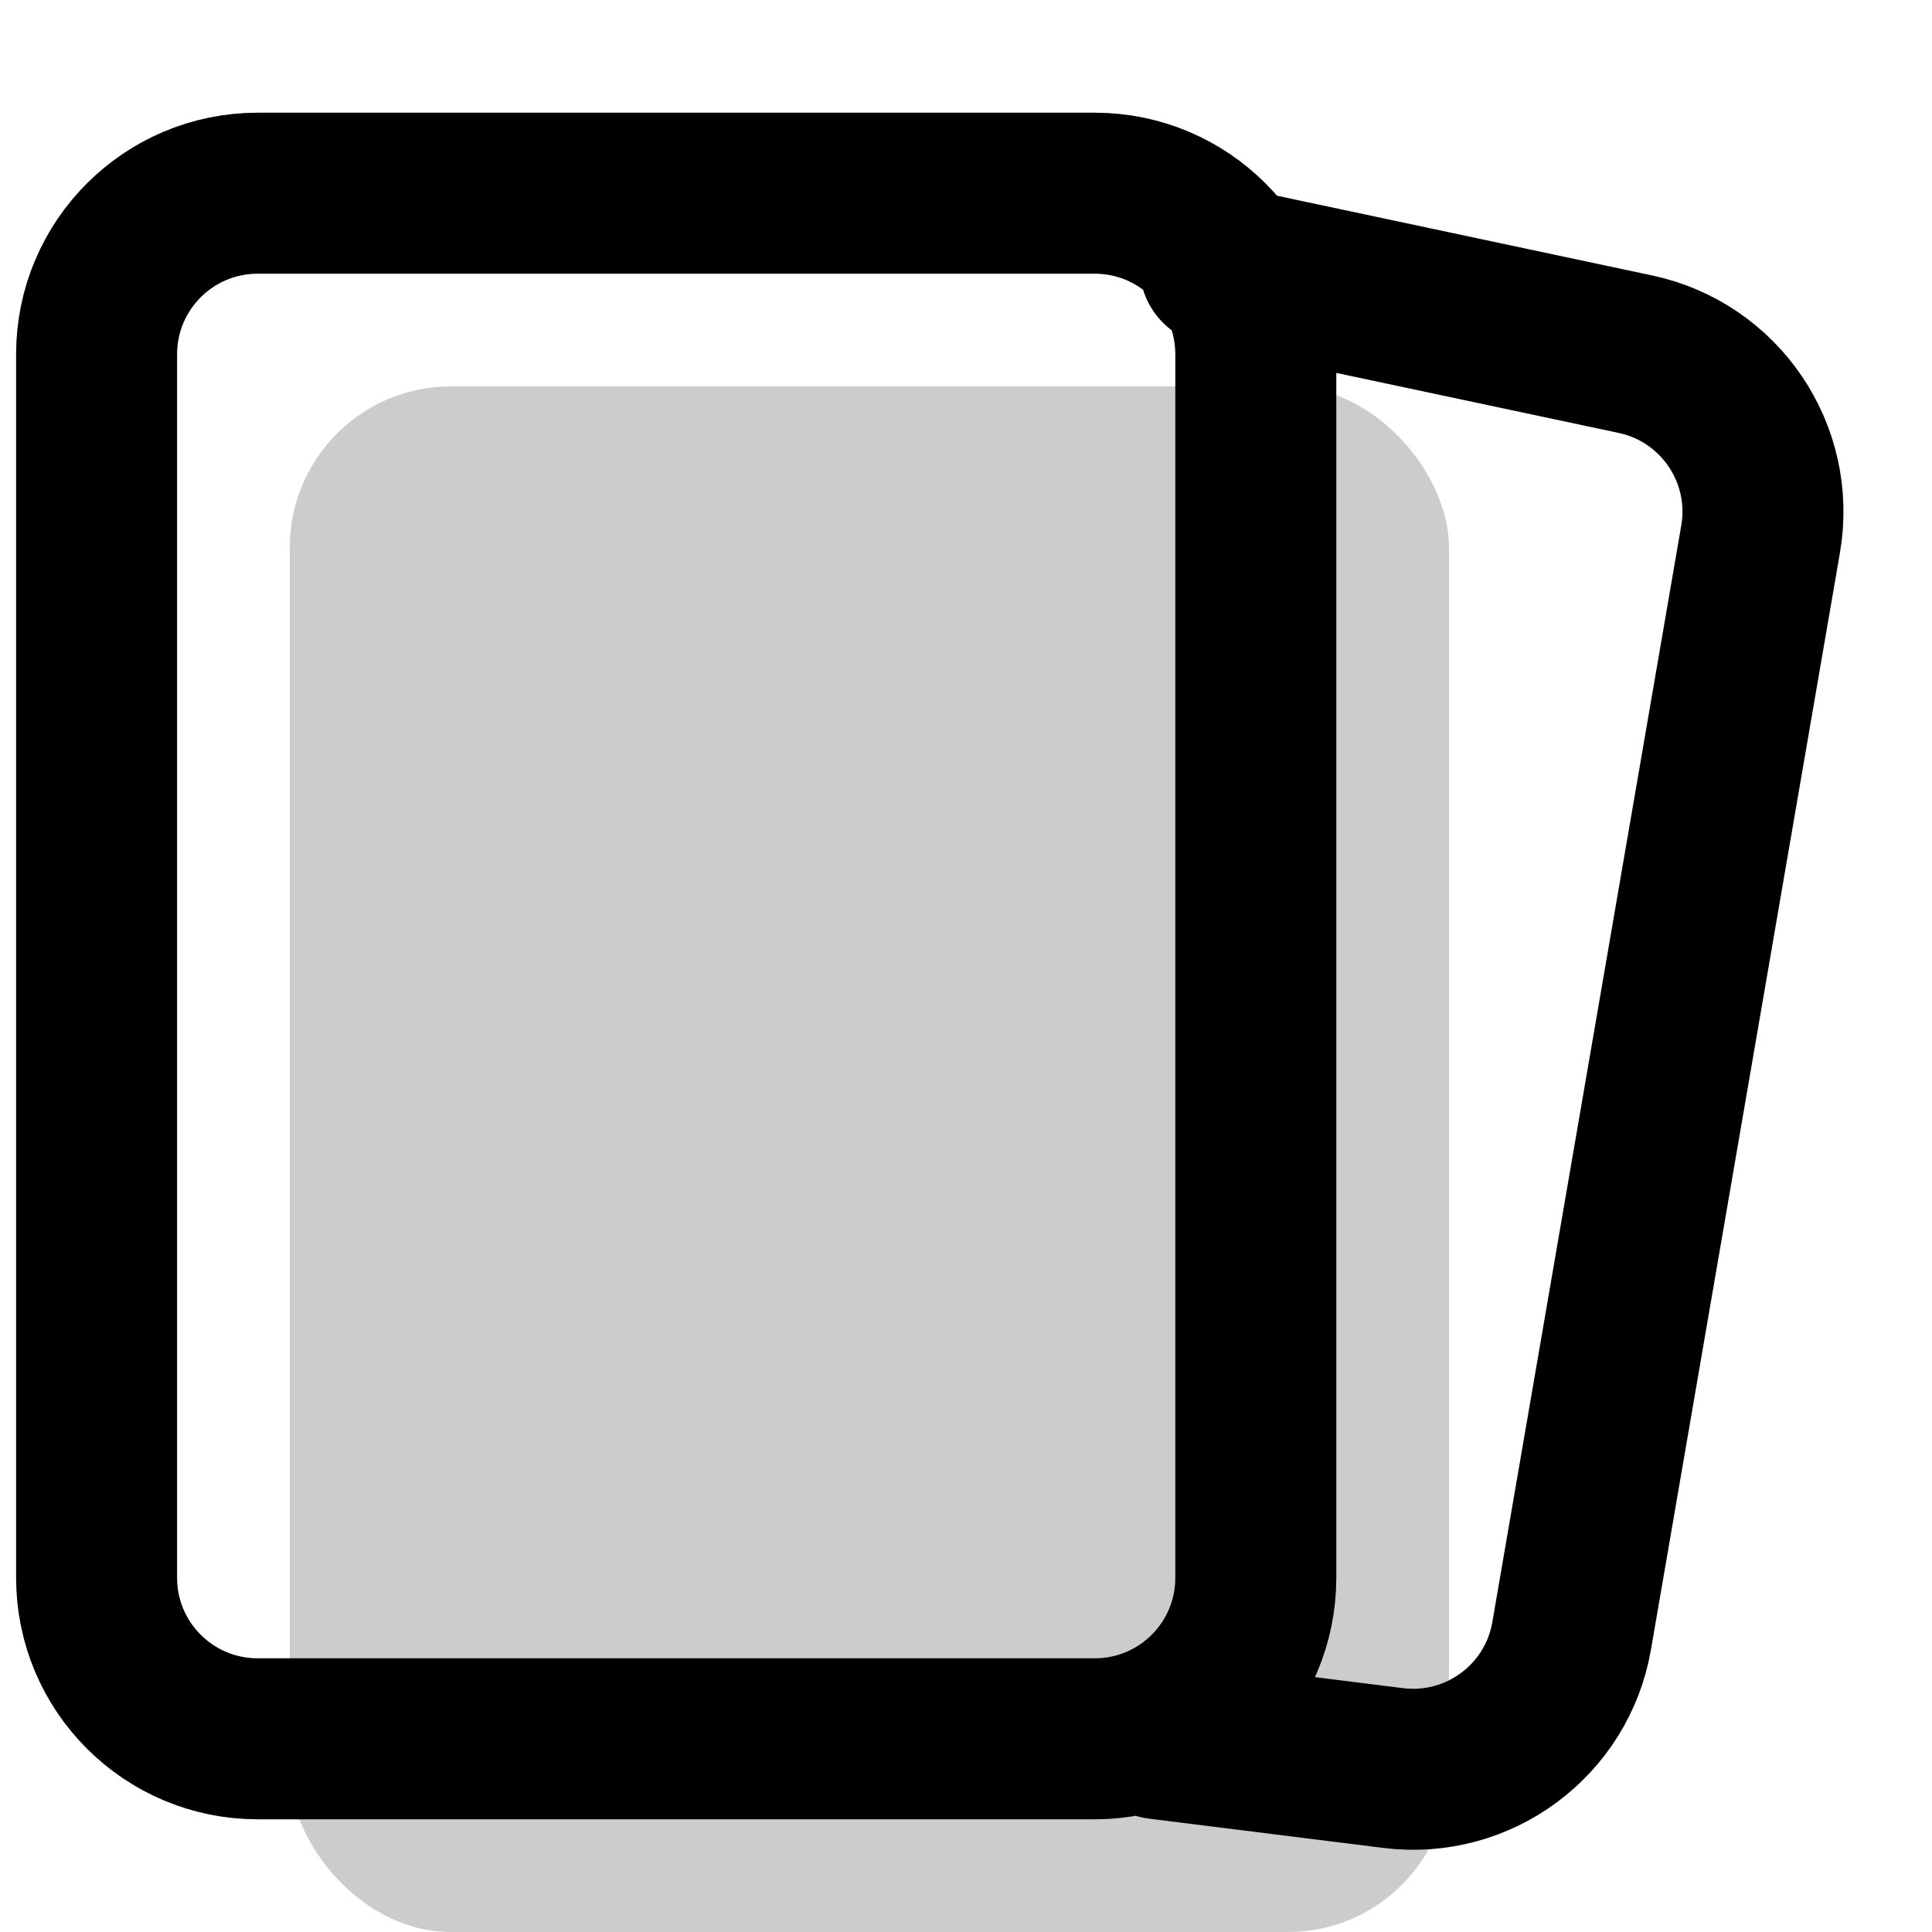 <svg width="24" height="24" viewBox="0 0 24 24" fill="none" xmlns="http://www.w3.org/2000/svg"><rect x="3.6" y="4.8" width="14.4" height="19.2" rx="2" fill="currentColor" fill-opacity="0.2"/><path d="M15.155 3.303L20.316 4.4C21.367 4.624 22.053 5.637 21.871 6.696L19.524 20.319C19.343 21.372 18.366 22.096 17.305 21.963L14.4 21.6M3.2 21.6H13.6C14.705 21.6 15.6 20.705 15.6 19.6V4.4C15.6 3.296 14.705 2.4 13.6 2.4H3.2C2.096 2.4 1.2 3.296 1.2 4.4V19.6C1.2 20.705 2.096 21.6 3.2 21.6Z" stroke="currentColor" stroke-width="2" stroke-linecap="round" stroke-linejoin="round"/></svg>